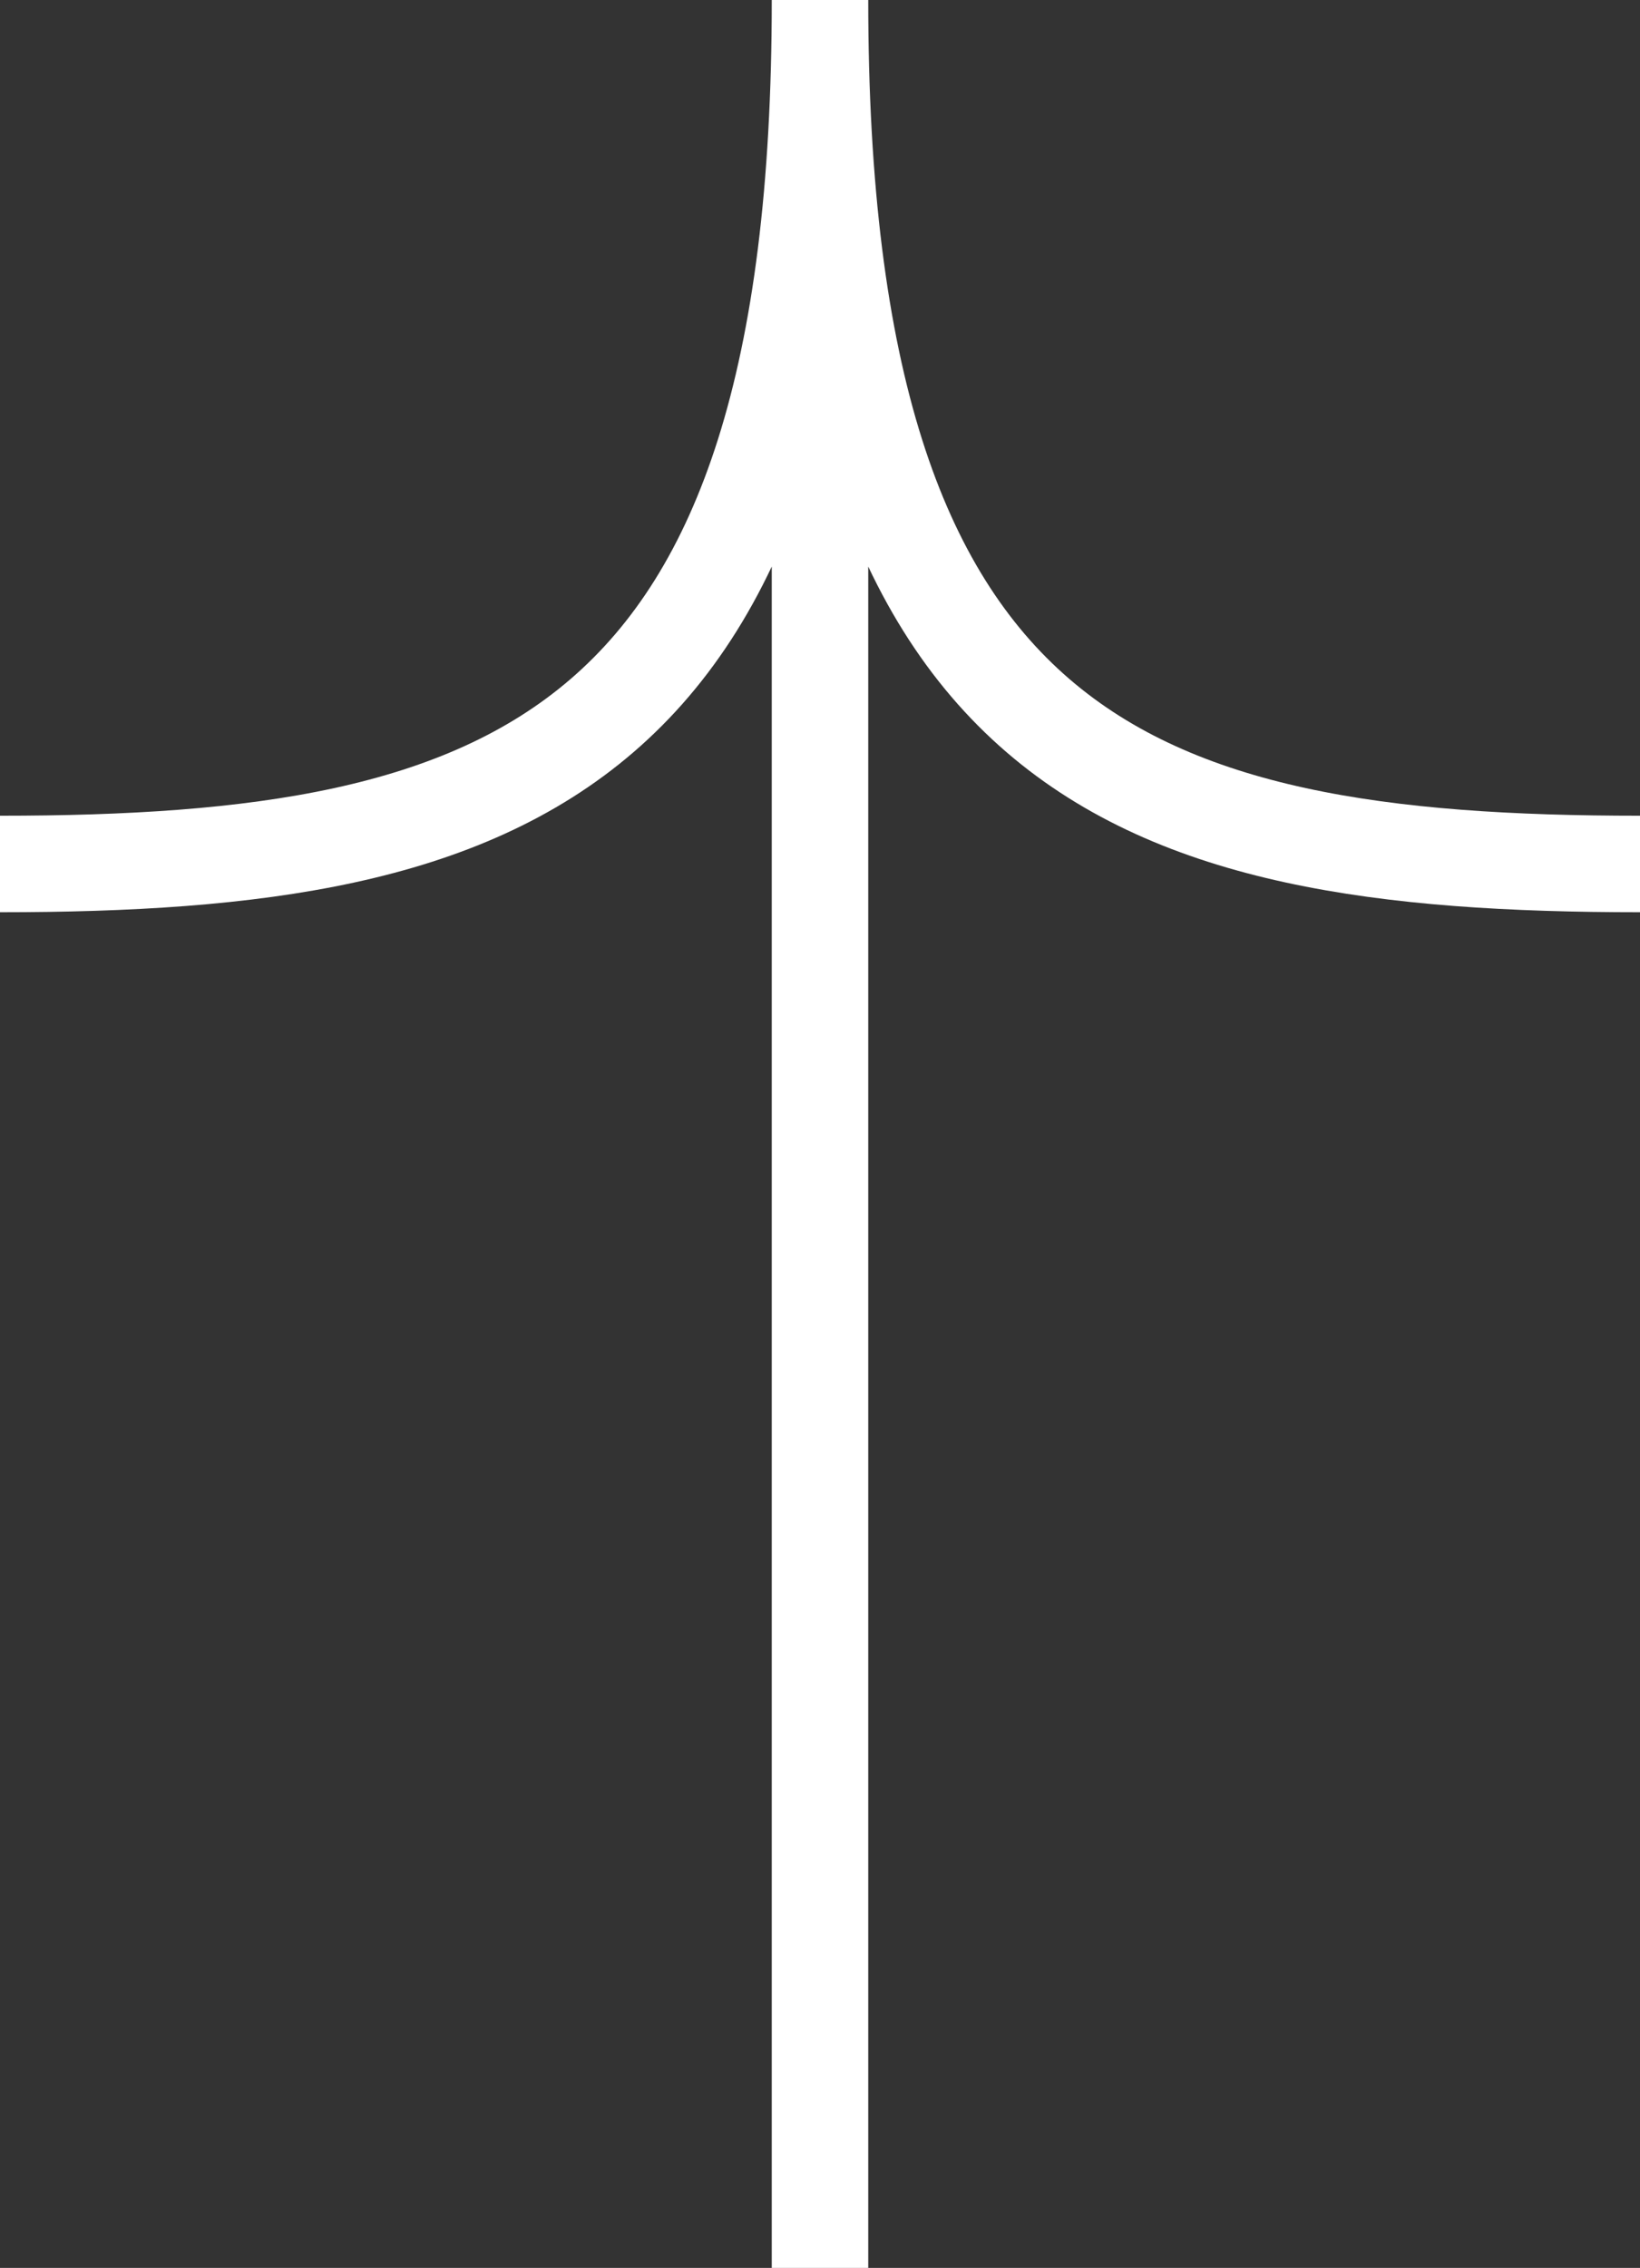 <svg width="34" height="47" viewBox="0 0 34 47" fill="none" xmlns="http://www.w3.org/2000/svg">
<rect x="0" y="0" width="34" height="47" fill="#333333" stroke="none"/>
<path d="M17 47L17 -1.48619e-06M17 -1.48619e-06C17 15.667 10.625 17.905 2.54359e-06 17.905M17 -1.48619e-06C17 15.667 23.375 17.905 34 17.905" stroke="white" stroke-width="2"/>
</svg>
